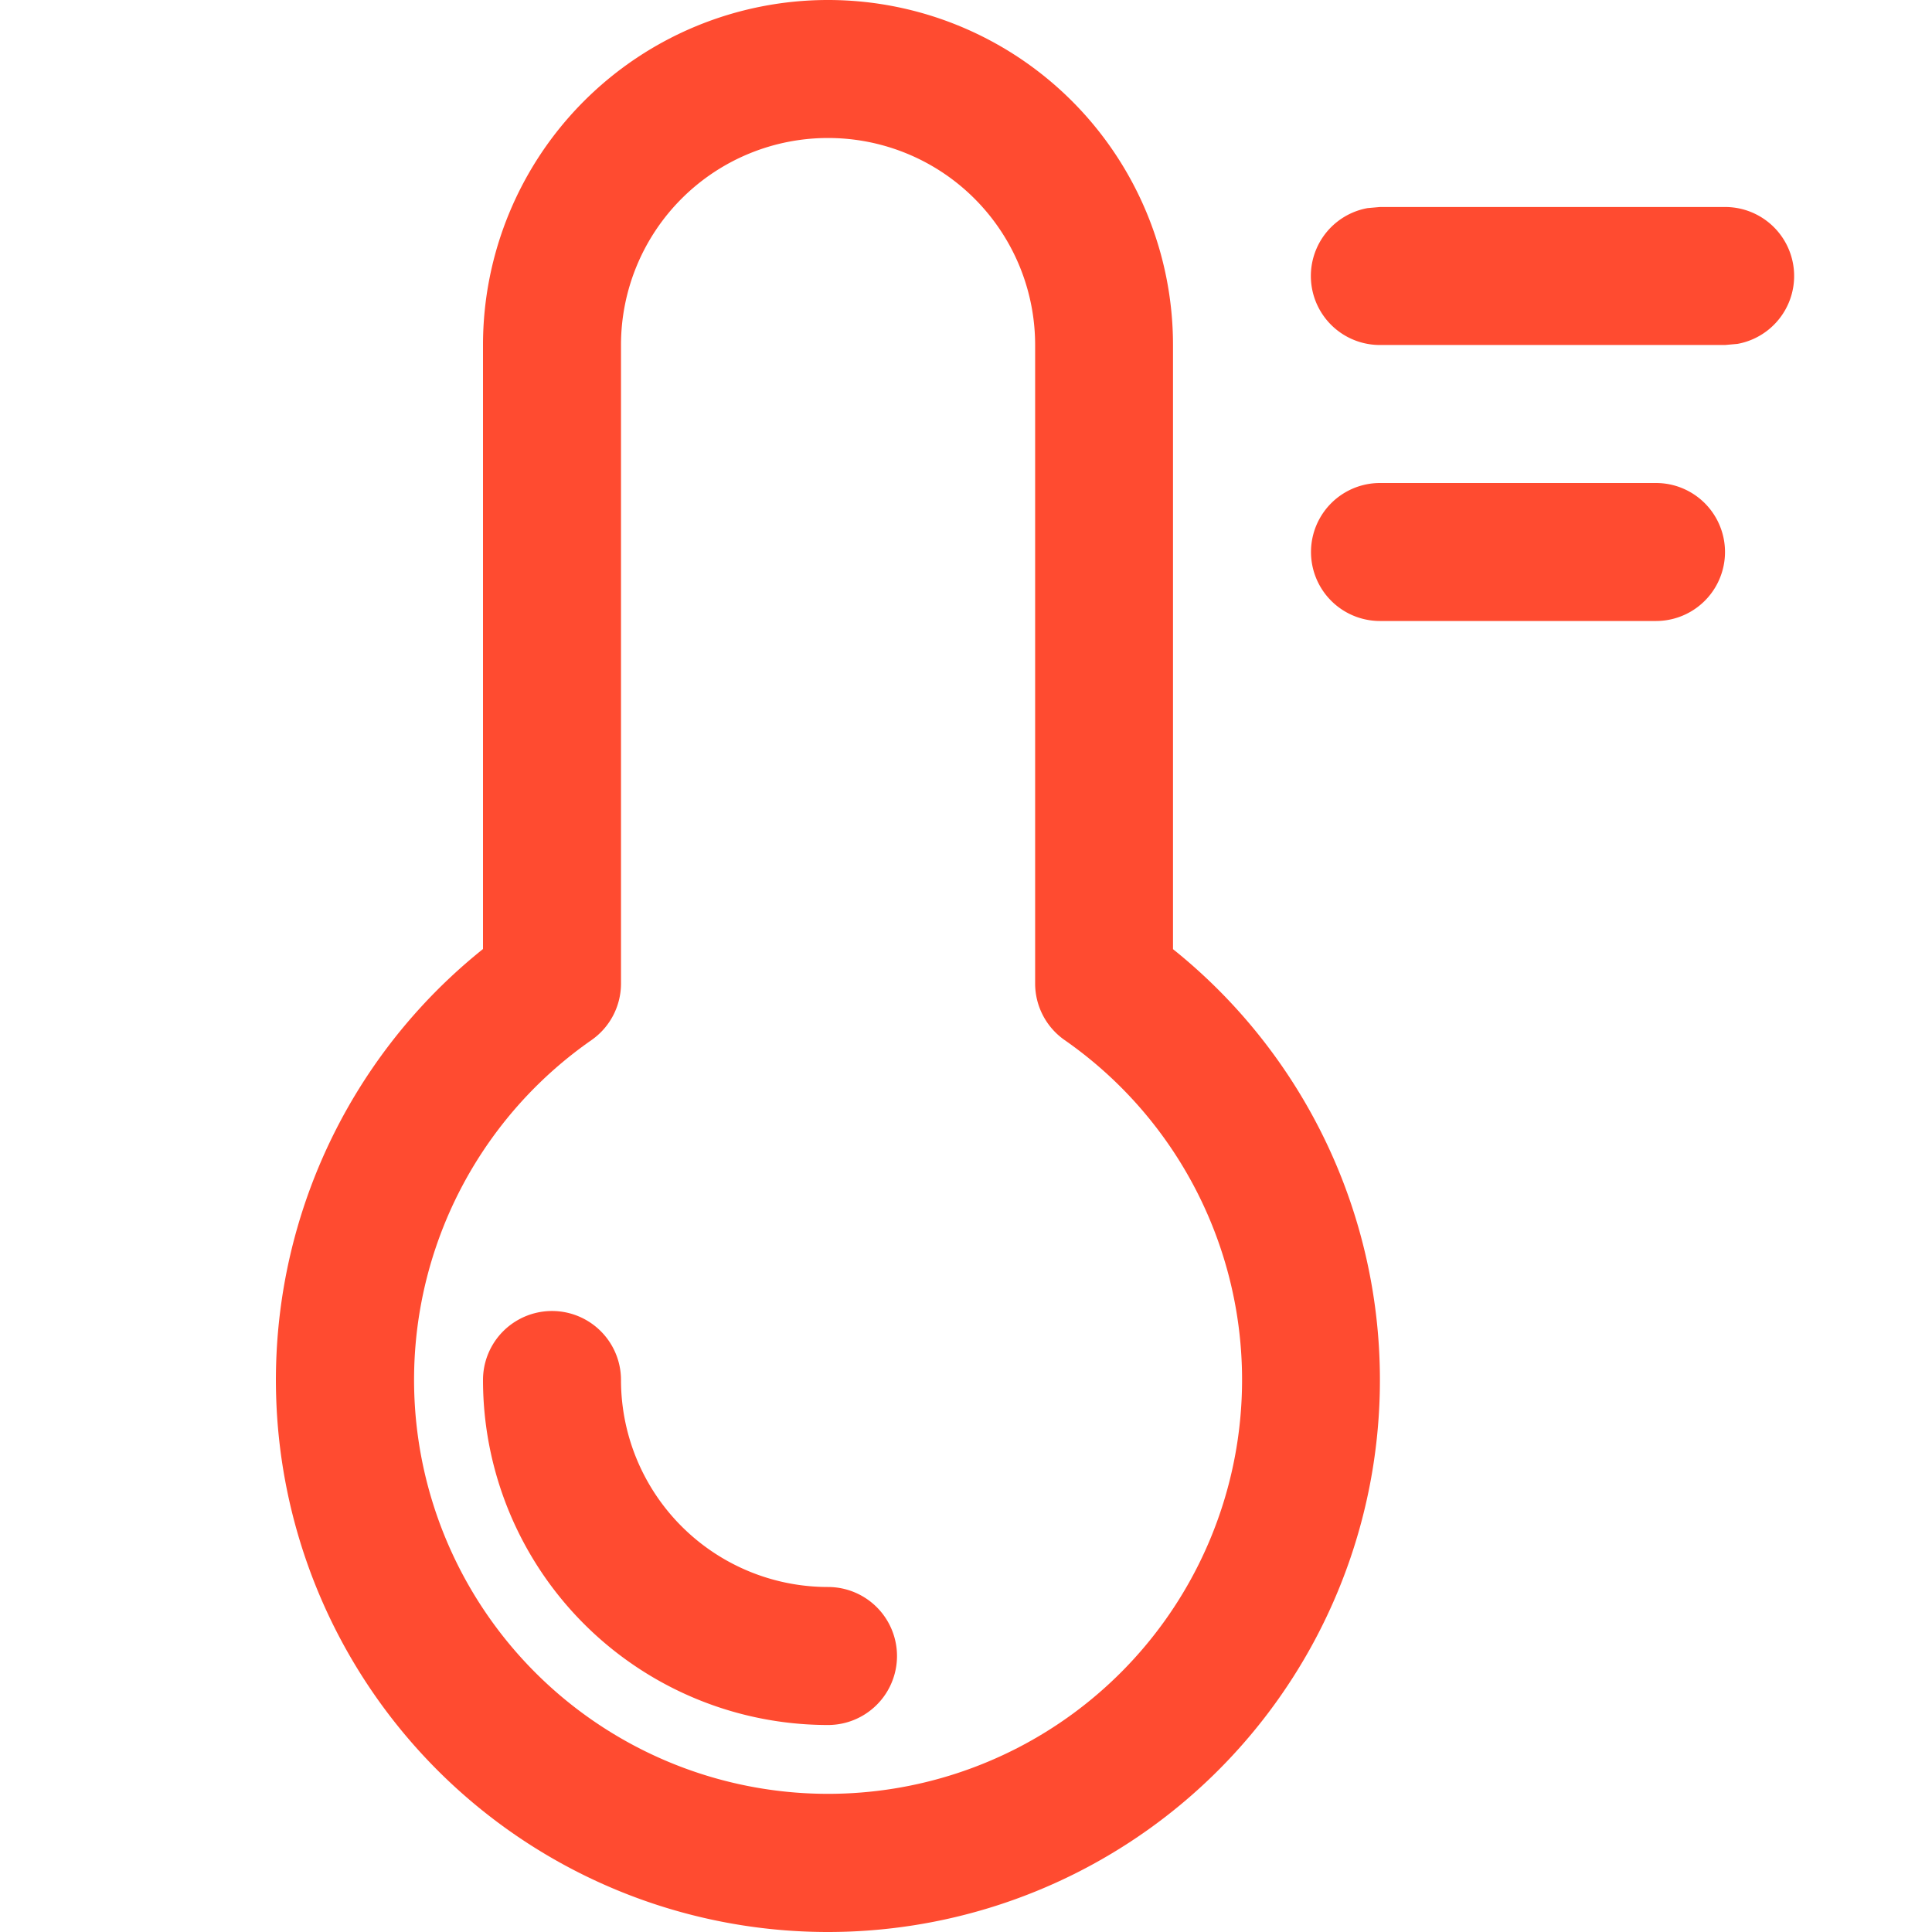 <svg height="48" width="48" xmlns:xlink="http://www.w3.org/1999/xlink" xmlns="http://www.w3.org/2000/svg" version="1.1" viewBox="0 0 1024 1024" class="icon"><path fill="#ff4b30" d="M438.857 1024a292.571 292.571 0 0 1-182.857-520.997V182.857a182.857 182.857 0 1 1 365.714 0v320.219A292.571 292.571 0 0 1 438.857 1024zM438.857 73.143a109.714 109.714 0 0 0-109.714 109.714v338.432a36.571 36.571 0 0 1-15.653 29.989 219.429 219.429 0 1 0 250.807 0 36.571 36.571 0 0 1-15.653-29.989V182.857A109.714 109.714 0 0 0 438.857 73.143z m0 841.143A182.857 182.857 0 0 1 256 731.429a36.571 36.571 0 0 1 73.143 0A109.714 109.714 0 0 0 438.857 841.143a36.571 36.571 0 1 1 0 73.143z m438.857-585.143h-146.286a36.571 36.571 0 1 1 0-73.143h146.286a36.571 36.571 0 1 1 0 73.143z m36.571-146.286H731.429a36.571 36.571 0 0 1-6.583-72.558L731.429 109.714h182.857a36.571 36.571 0 0 1 6.583 72.558z"></path></svg>